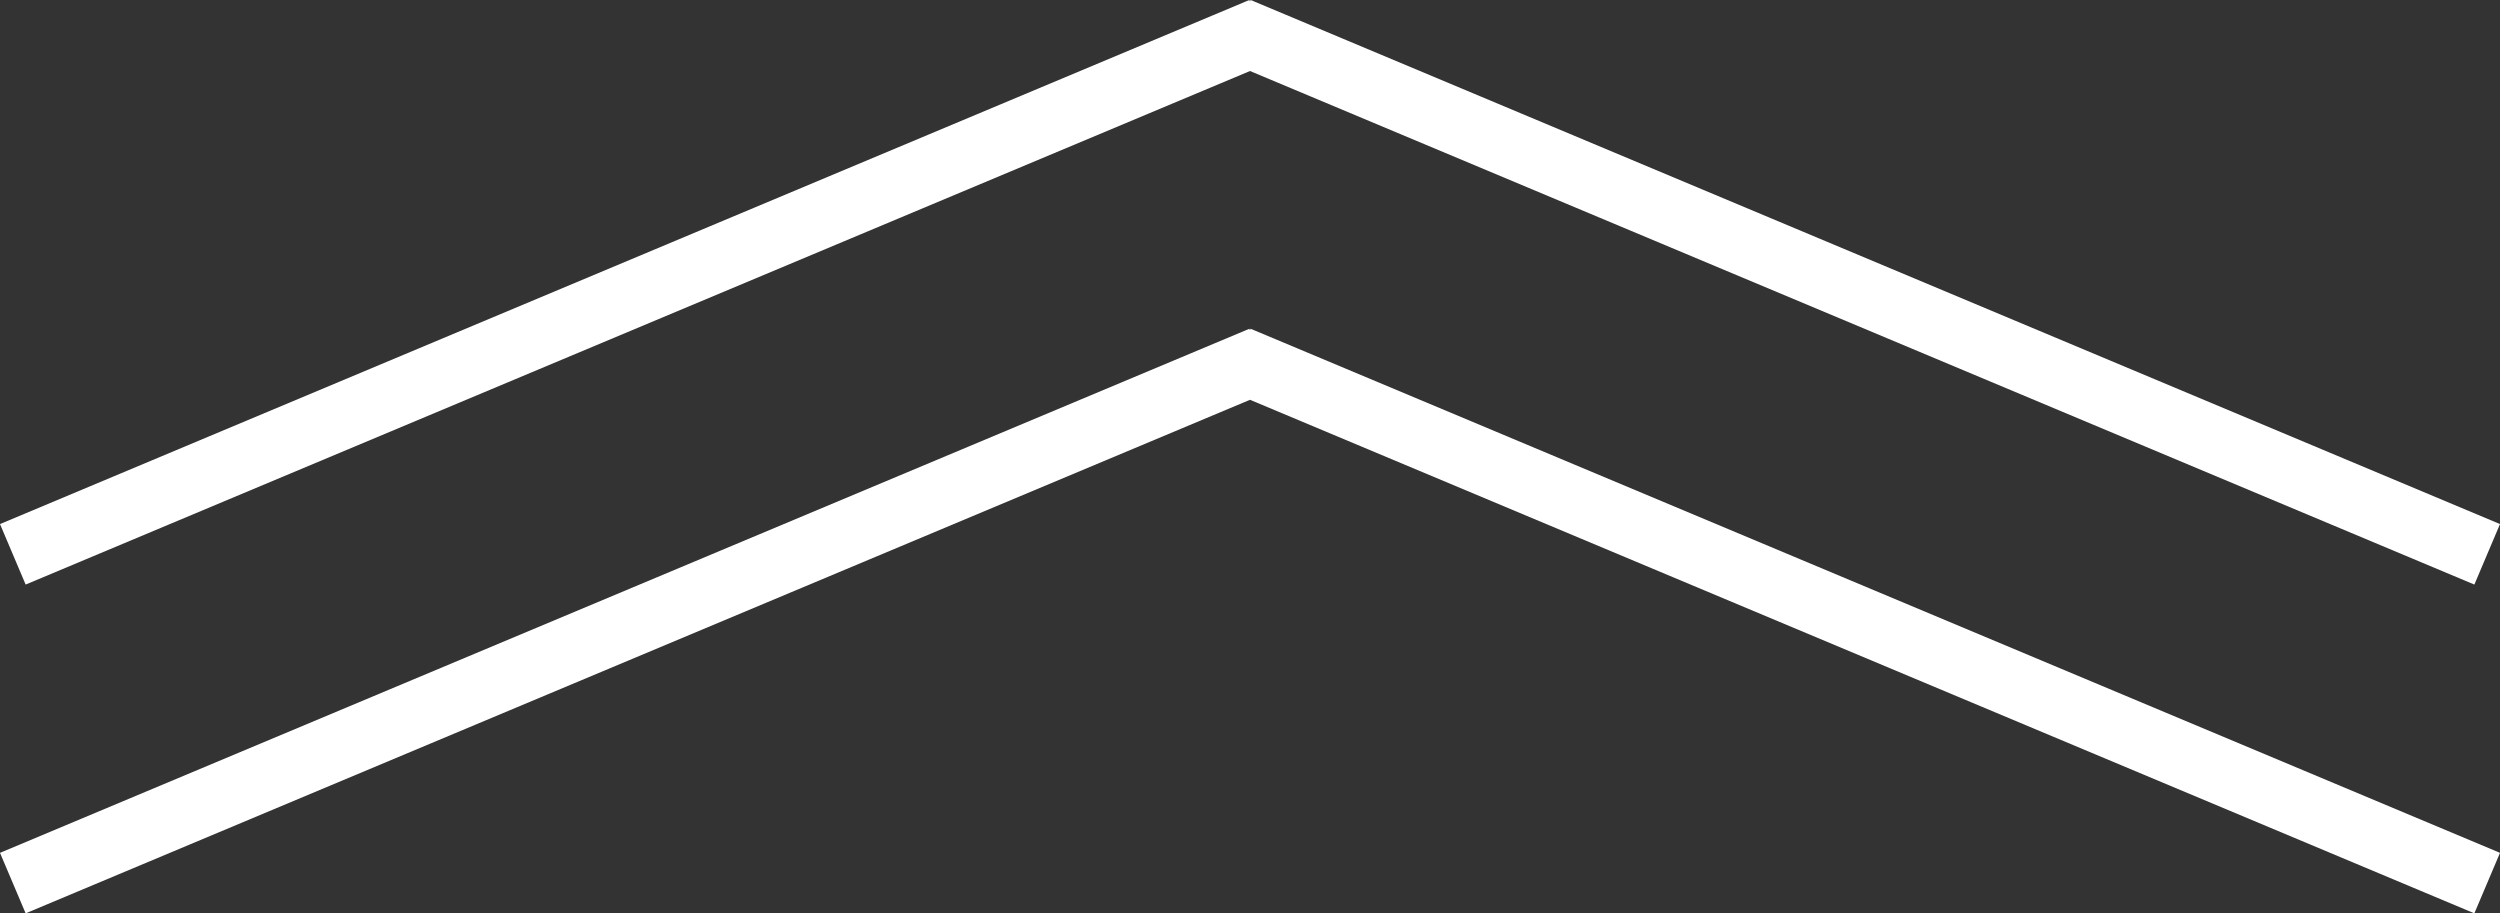 <?xml version="1.0" encoding="UTF-8"?><svg id="Layer_2" xmlns="http://www.w3.org/2000/svg" viewBox="0 0 38.02 13.89"><rect x="0" y="0" width="38.02" height="13.89" fill="#333333" stroke="none"/><defs><style>.cls-1{fill:#fff;}</style></defs><g id="Layer_1-2"><polygon class="cls-1" points="19.01 1.08 37.63 8.89 38.02 7.97 19.02 0 19.01 .02 19 0 0 7.97 .39 8.89 19.01 1.08"/><polygon class="cls-1" points="19.01 5.02 19 5 0 12.97 .39 13.89 19.01 6.08 37.63 13.89 38.02 12.97 19.02 5 19.01 5.02"/></g></svg>